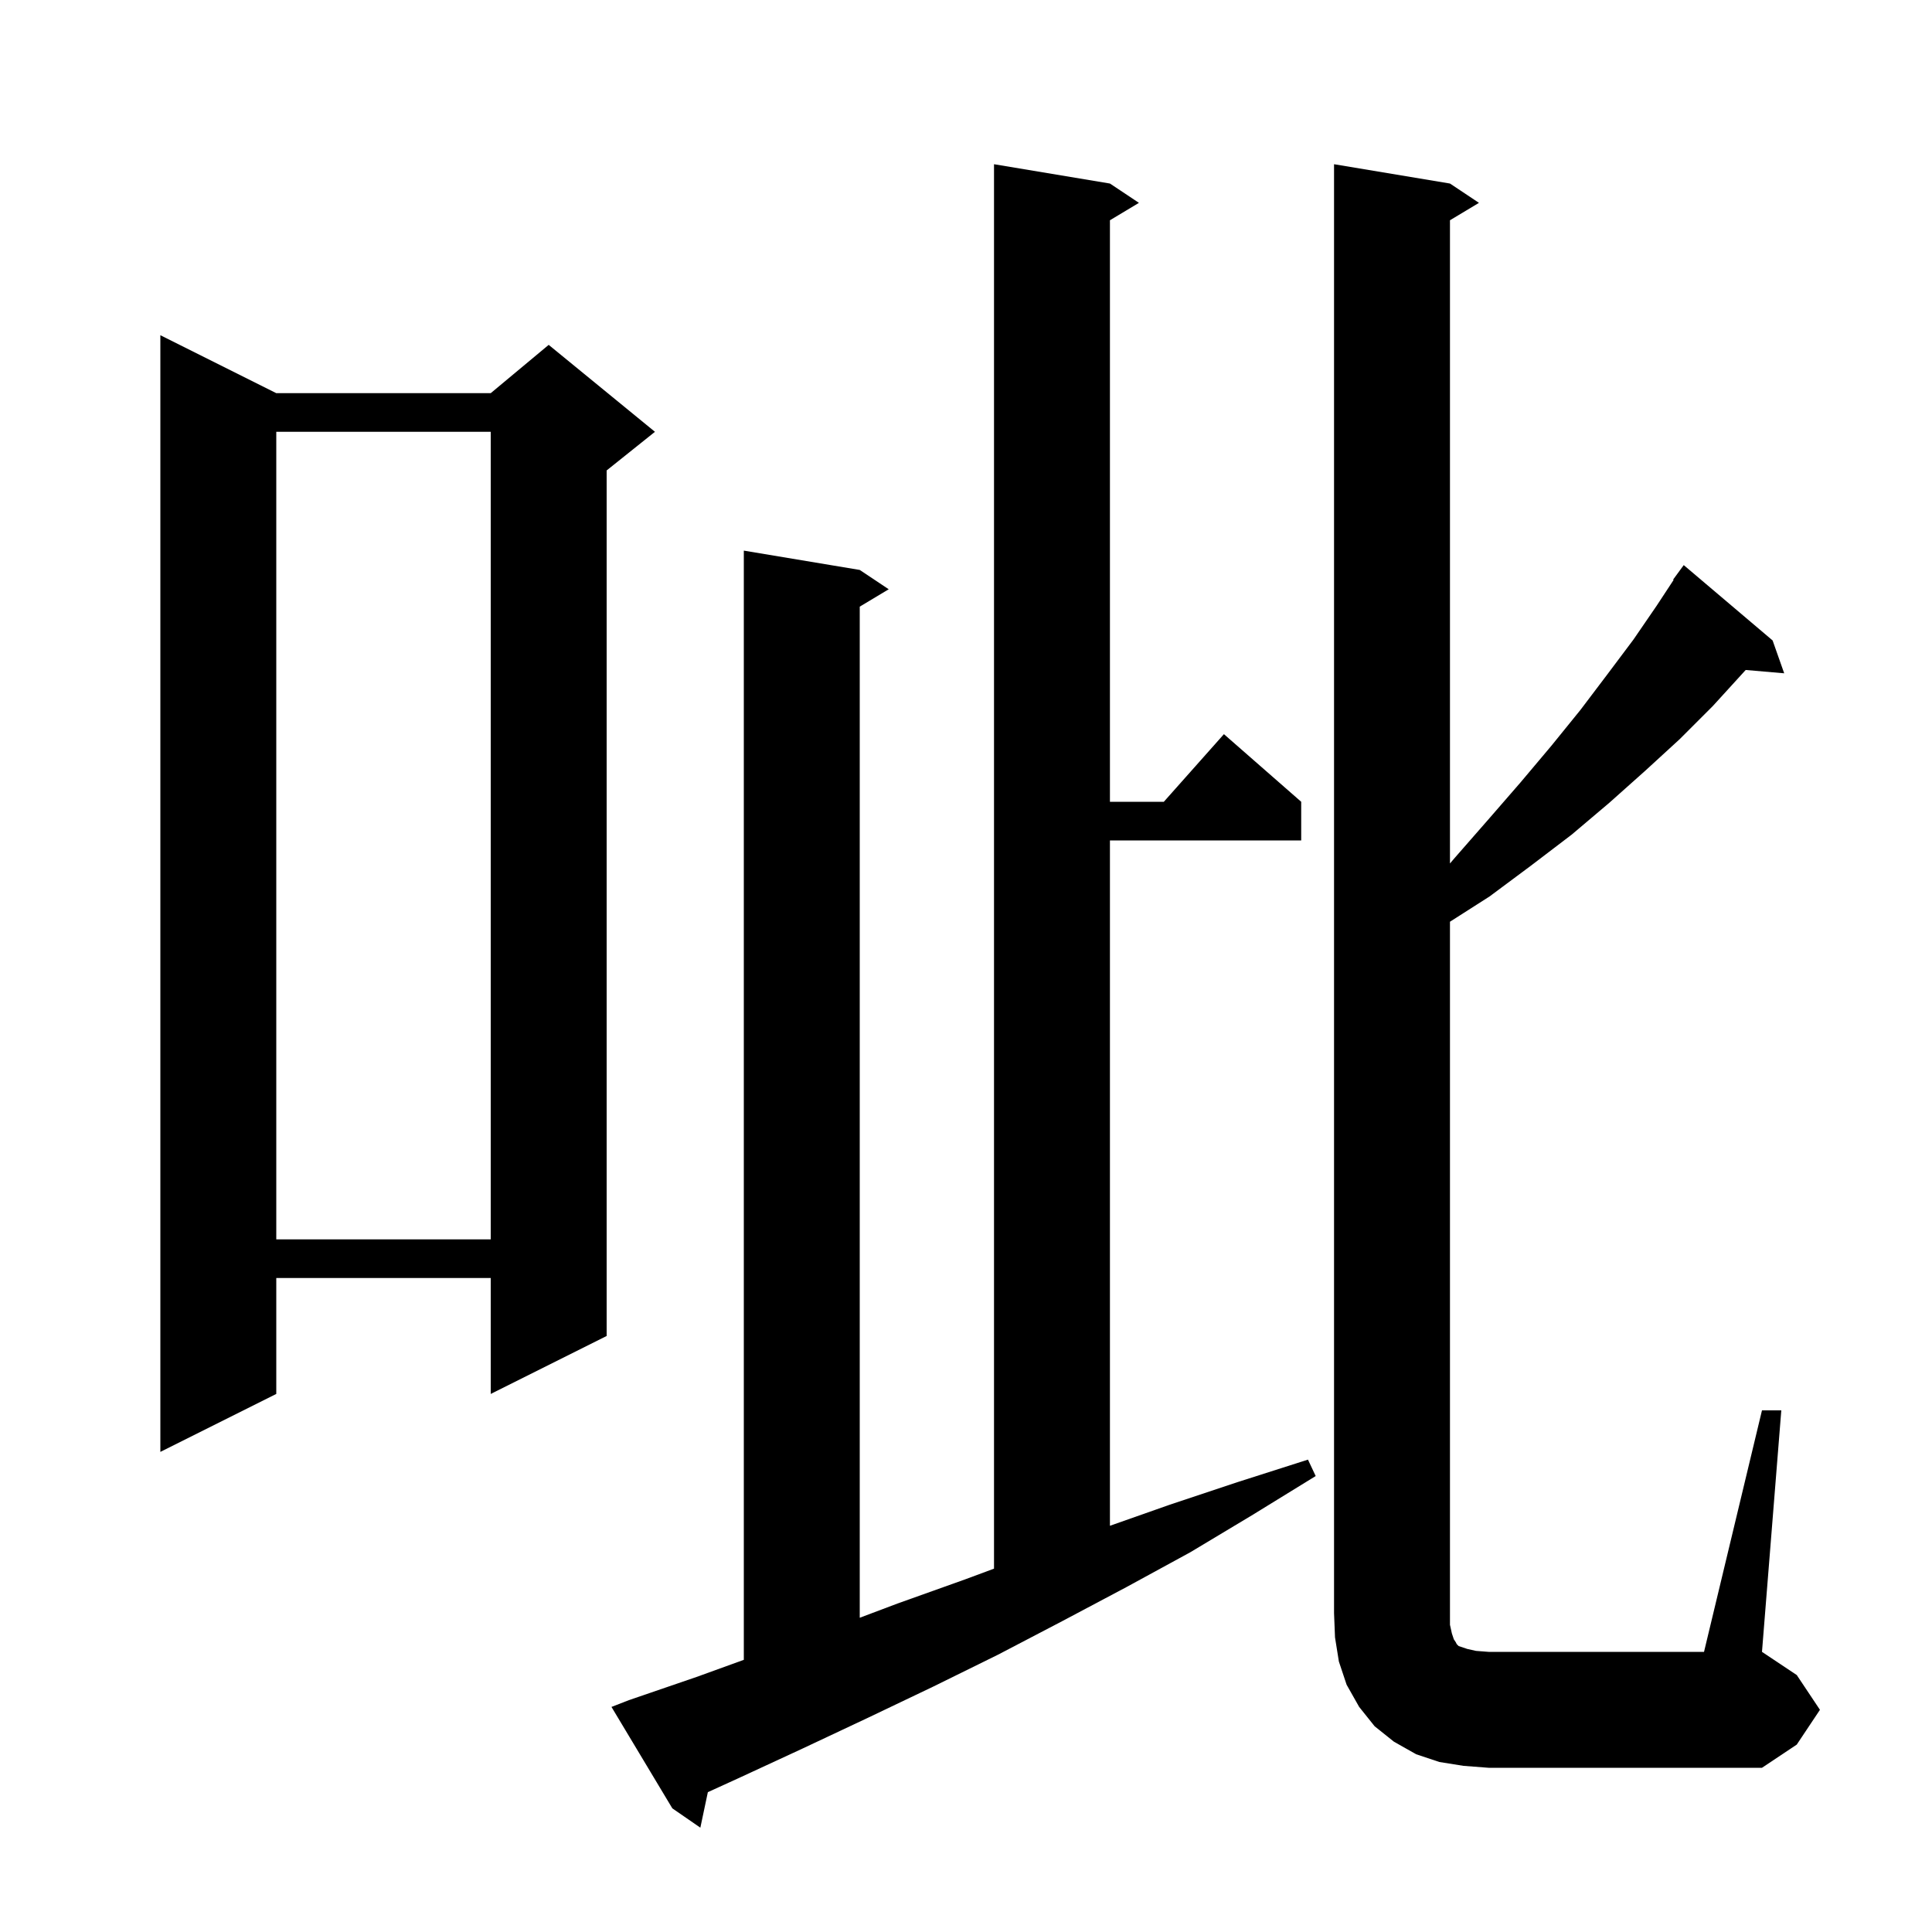 <svg xmlns="http://www.w3.org/2000/svg" xmlns:xlink="http://www.w3.org/1999/xlink" version="1.1" baseProfile="full" viewBox="0 0 200 200" width="200" height="200">
<g fill="black">
<path d="M 65.1 176.0 L 72.1 173.6 L 77.0 171.825 L 77.0 57.0 L 89.0 59.0 L 92.0 61.0 L 89.0 62.8 L 89.0 167.47 L 92.9 166.0 L 99.9 163.5 L 102.9 162.386 L 102.9 17.0 L 114.9 19.0 L 117.9 21.0 L 114.9 22.8 L 114.9 83.0 L 120.478 83.0 L 126.7 76.0 L 134.7 83.0 L 134.7 87.0 L 114.9 87.0 L 114.9 157.948 L 121.0 155.8 L 128.2 153.4 L 135.4 151.1 L 136.2 152.8 L 129.7 156.8 L 123.2 160.7 L 116.6 164.3 L 110.0 167.8 L 103.3 171.3 L 96.6 174.6 L 89.9 177.8 L 83.1 181.0 L 76.4 184.1 L 73.277 185.524 L 72.5 189.2 L 69.6 187.2 L 63.3 176.7 Z M 182.4 146.0 L 184.4 146.0 L 182.4 171.0 L 186.0 173.4 L 188.4 177.0 L 186.0 180.6 L 182.4 183.0 L 154.1 183.0 L 151.5 182.8 L 149.0 182.4 L 146.6 181.6 L 144.3 180.3 L 142.3 178.7 L 140.7 176.7 L 139.4 174.4 L 138.6 172.0 L 138.2 169.5 L 138.1 167.0 L 138.1 17.0 L 150.1 19.0 L 153.1 21.0 L 150.1 22.8 L 150.1 89.386 L 150.6 88.8 L 154.1 84.8 L 157.4 81.0 L 160.6 77.2 L 163.6 73.5 L 166.4 69.8 L 169.1 66.2 L 171.5 62.7 L 173.253 60.032 L 173.2 60.0 L 174.3 58.5 L 183.5 66.3 L 184.7 69.7 L 180.713 69.356 L 177.3 73.1 L 173.9 76.5 L 170.3 79.8 L 166.6 83.1 L 162.7 86.4 L 158.5 89.6 L 154.2 92.8 L 150.1 95.417 L 150.1 168.2 L 150.3 169.1 L 150.5 169.7 L 150.7 170.0 L 150.8 170.2 L 151.0 170.4 L 151.9 170.7 L 152.8 170.9 L 154.1 171.0 L 176.4 171.0 Z M 28.6 40.7 L 50.8 40.7 L 56.8 35.7 L 67.8 44.7 L 62.8 48.7 L 62.8 138.3 L 50.8 144.3 L 50.8 132.3 L 28.6 132.3 L 28.6 144.3 L 16.6 150.3 L 16.6 34.7 Z M 28.6 44.7 L 28.6 128.3 L 50.8 128.3 L 50.8 44.7 Z " />
</g>
</svg>
